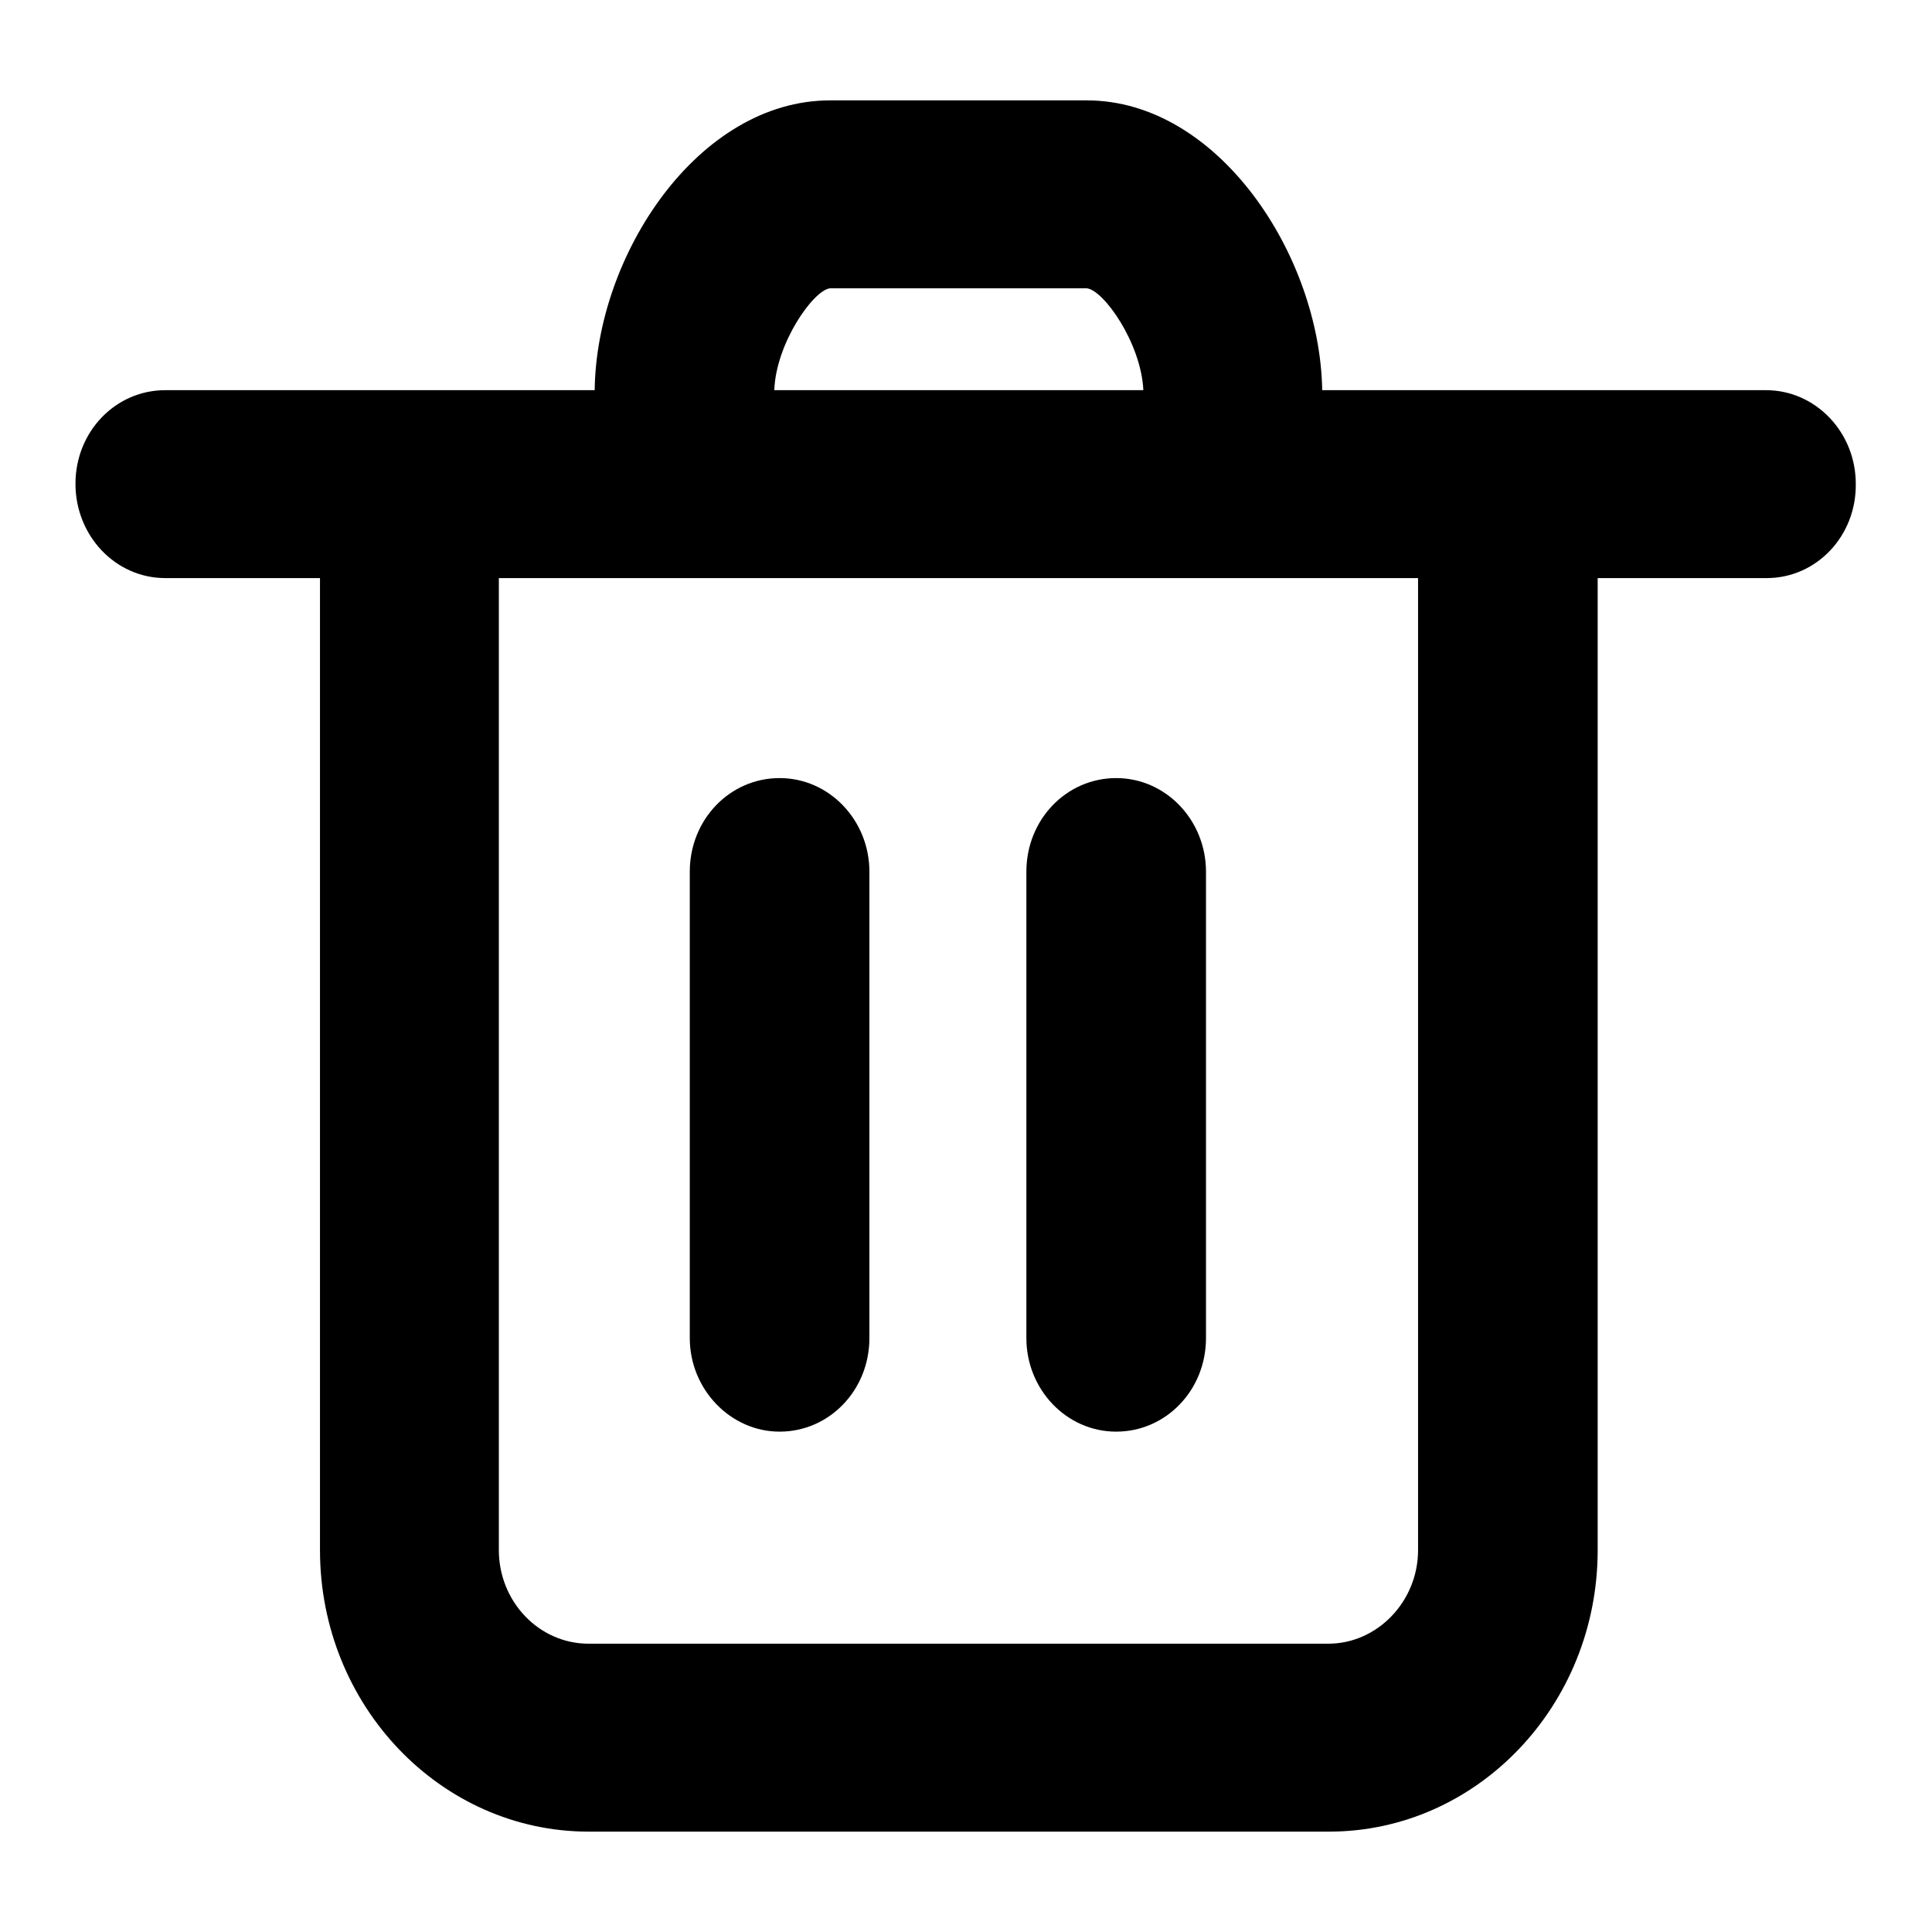 <?xml version="1.0" encoding="utf-8"?>
<!-- Svg Vector Icons : http://www.onlinewebfonts.com/icon -->
<!DOCTYPE svg PUBLIC "-//W3C//DTD SVG 1.1//EN" "http://www.w3.org/Graphics/SVG/1.1/DTD/svg11.dtd">
<svg version="1.1" xmlns="http://www.w3.org/2000/svg" xmlns:xlink="http://www.w3.org/1999/xlink" x="0px" y="0px" viewBox="0 0 256 256" enable-background="new 0 0 256 256" xml:space="preserve">
<g><g><path fill="#000000" d="M234.1,76.6h-22.4v128.8c0,20.6-16,37.3-35.6,37.3H78c-19.6,0-35.6-16.7-35.6-37.3V76.6H21.9C15.3,76.6,10,71,10,64.1c0-6.9,5.3-12.4,11.9-12.4h56.9C79,33.8,92.5,13.3,110,13.3H144c17.4,0,30.9,20.5,31.2,38.4h58.8c6.6,0,11.9,5.6,11.9,12.4C246,71,240.7,76.6,234.1,76.6L234.1,76.6z M144,38.2H110c-2.2,0.2-7.2,7.3-7.4,13.5h48.9C151.2,45.4,146.2,38.4,144,38.2L144,38.2z M187.9,76.6H66.1v128.8c0,6.8,5.3,12.4,11.9,12.4h98c6.5,0,11.9-5.6,11.9-12.4L187.9,76.6L187.9,76.6z M147.9,189.7c-6.6,0-11.9-5.6-11.9-12.4v-61.8c0-6.9,5.3-12.4,11.9-12.4c6.6,0,11.9,5.6,11.9,12.4v61.8C159.8,184.2,154.5,189.7,147.9,189.7L147.9,189.7z M103.3,189.7c-6.5,0-11.9-5.6-11.9-12.4v-61.8c0-6.9,5.3-12.4,11.9-12.4c6.6,0,11.9,5.6,11.9,12.4v61.8C115.2,184.2,109.9,189.7,103.3,189.7L103.3,189.7z"/></g></g>
</svg>